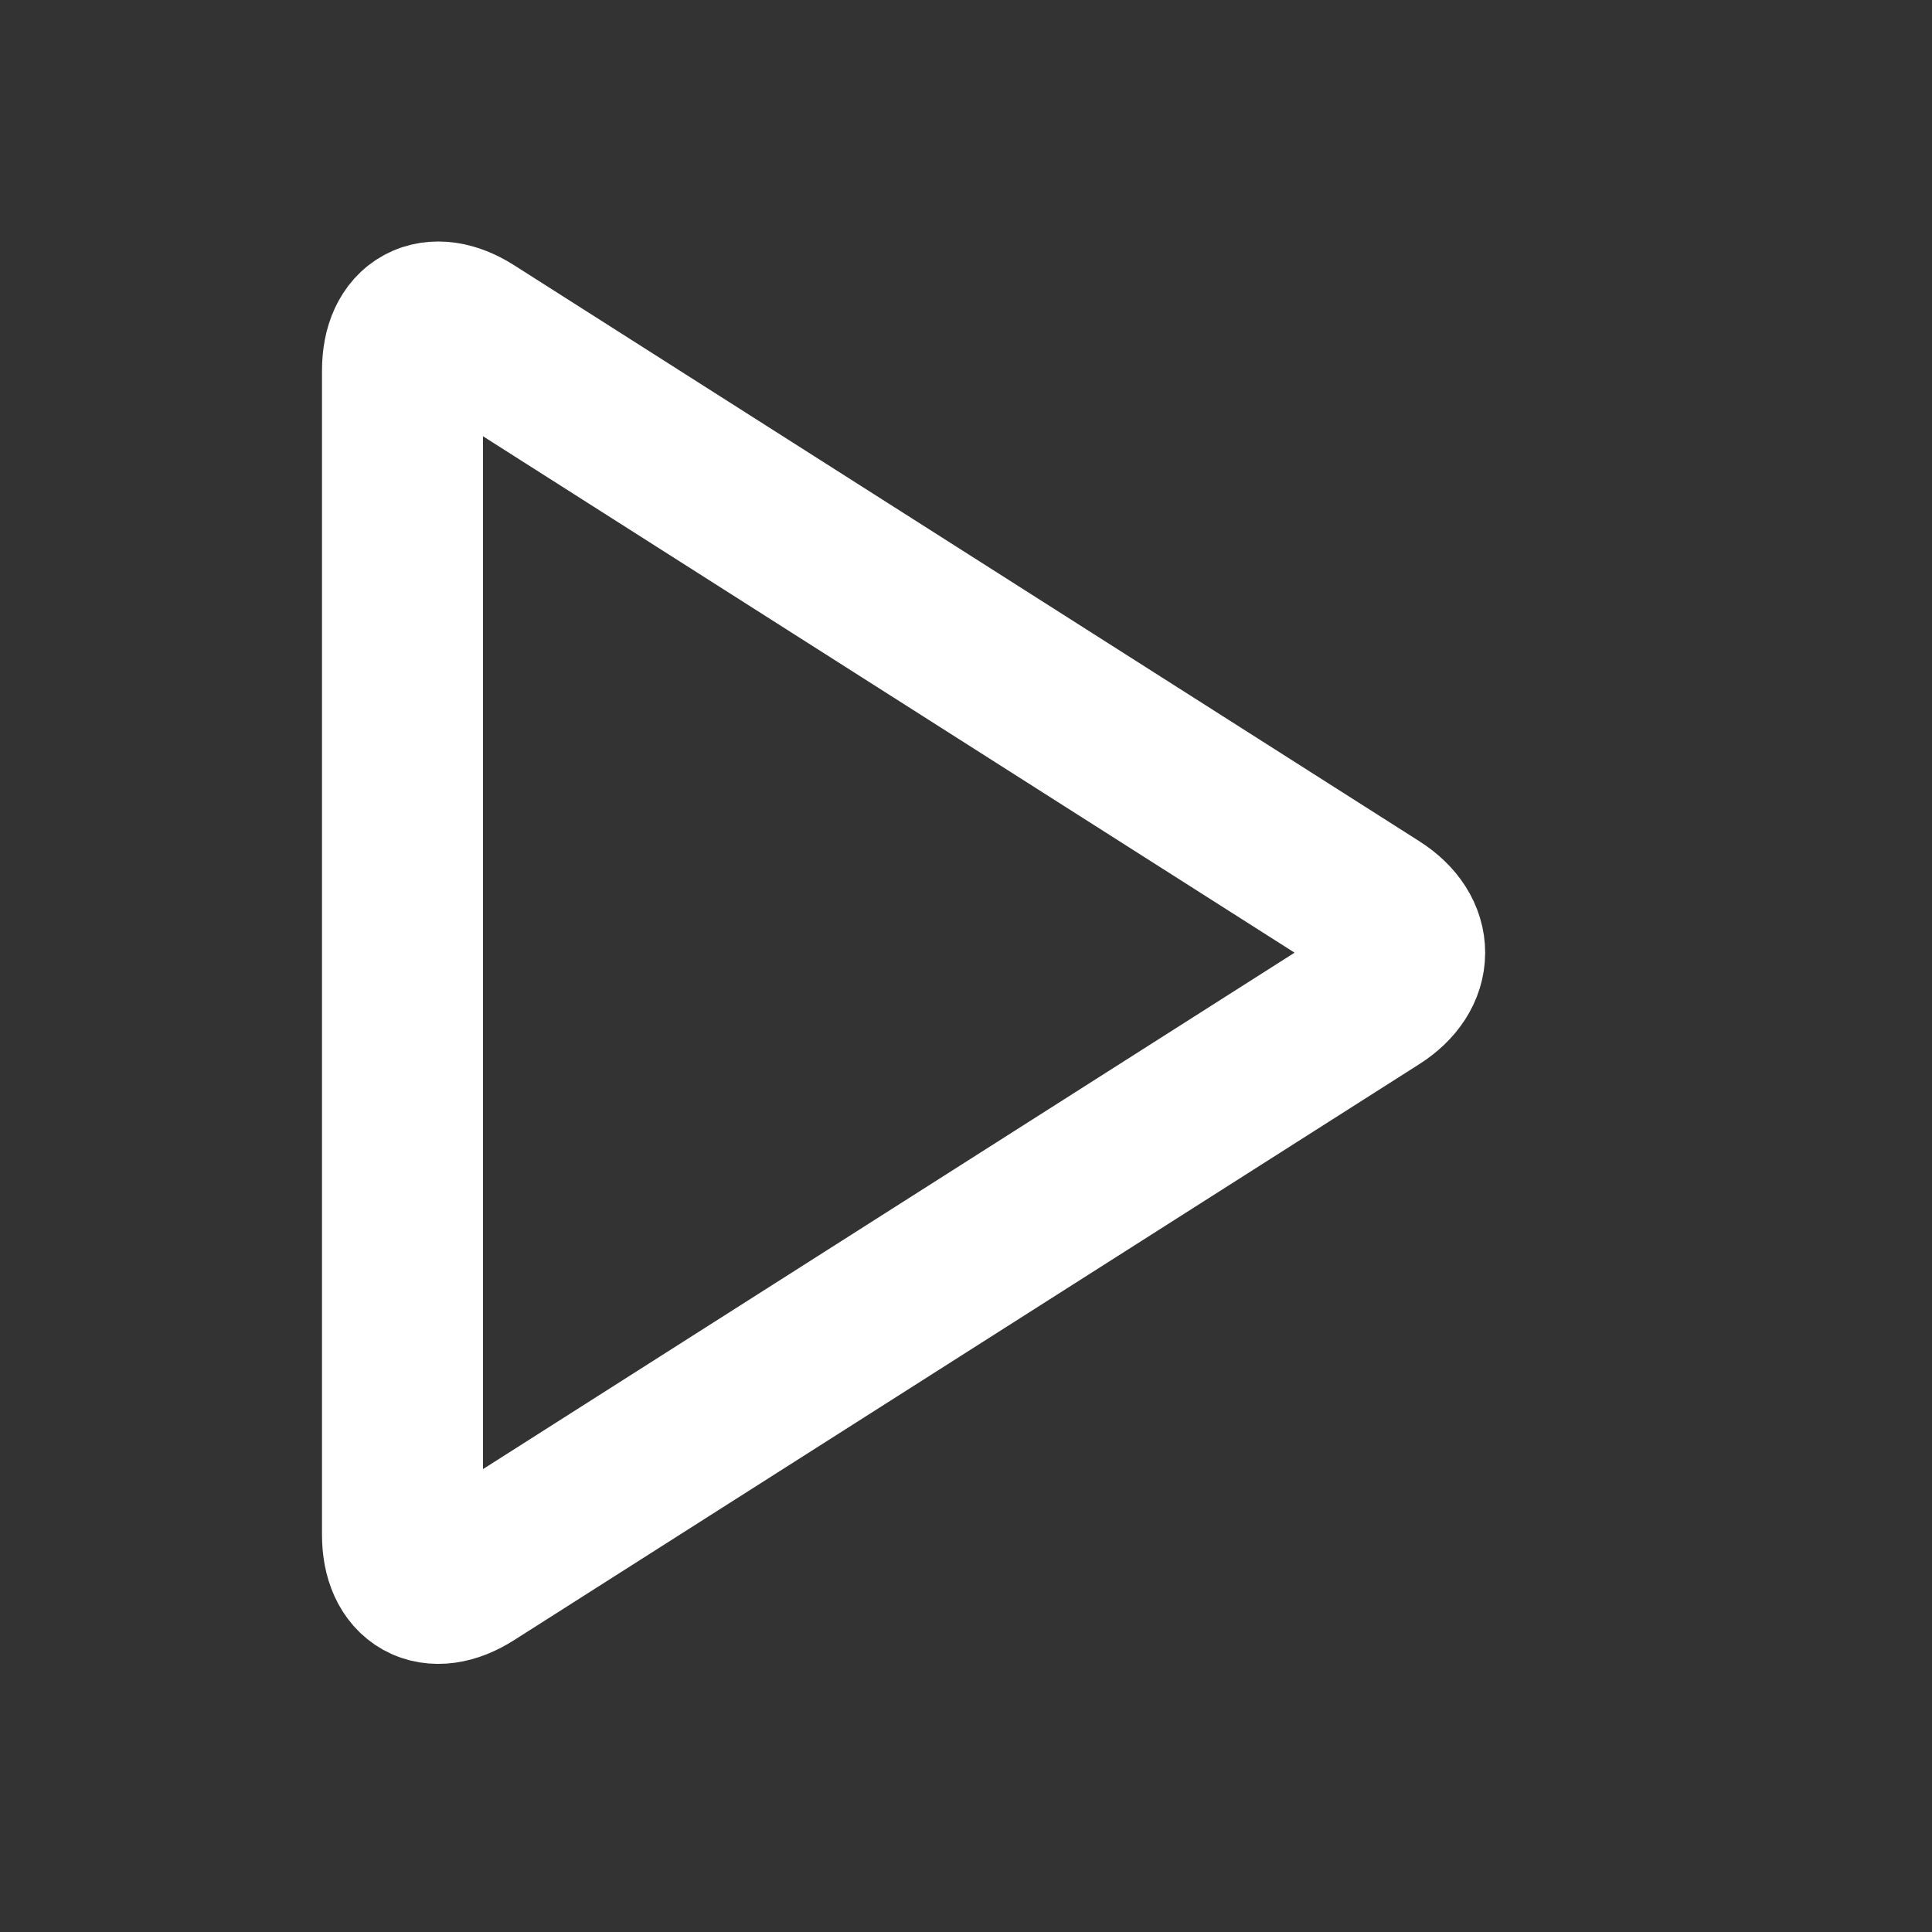 <?xml version="1.0" encoding="UTF-8"?>
<svg width="24px" height="24px" viewBox="0 0 24 24" version="1.1" xmlns="http://www.w3.org/2000/svg" xmlns:xlink="http://www.w3.org/1999/xlink">
    <rect x="0" y="0" width="24" height="24" fill="#333333" stroke="none"/>
    <!-- Generator: Sketch 40.3 (33839) - http://www.bohemiancoding.com/sketch -->
    <title>ic_play_white_24px</title>
    <desc>Created with Sketch.</desc>
    <defs></defs>
    <g id="Page-1" stroke="none" stroke-width="1" fill="none" fill-rule="evenodd">
        <g id="ic_play_white_24px">
            <g>
                <rect id="Rectangle-10" x="0" y="0" width="24" height="24"></rect>
                <g id="play" transform="translate(5, 4)" stroke="#FFFFFF" stroke-width="2">
                    <path d="M0,15.066 C0,15.622 0.373,15.834 0.849,15.531 L12.095,8.375 C12.564,8.077 12.571,7.597 12.095,7.294 L0.849,0.138 C0.38,-0.16 0,0.038 0,0.603 L0,15.066 Z" id="Shape"></path>
                </g>
            </g>
        </g>
    </g>
</svg>